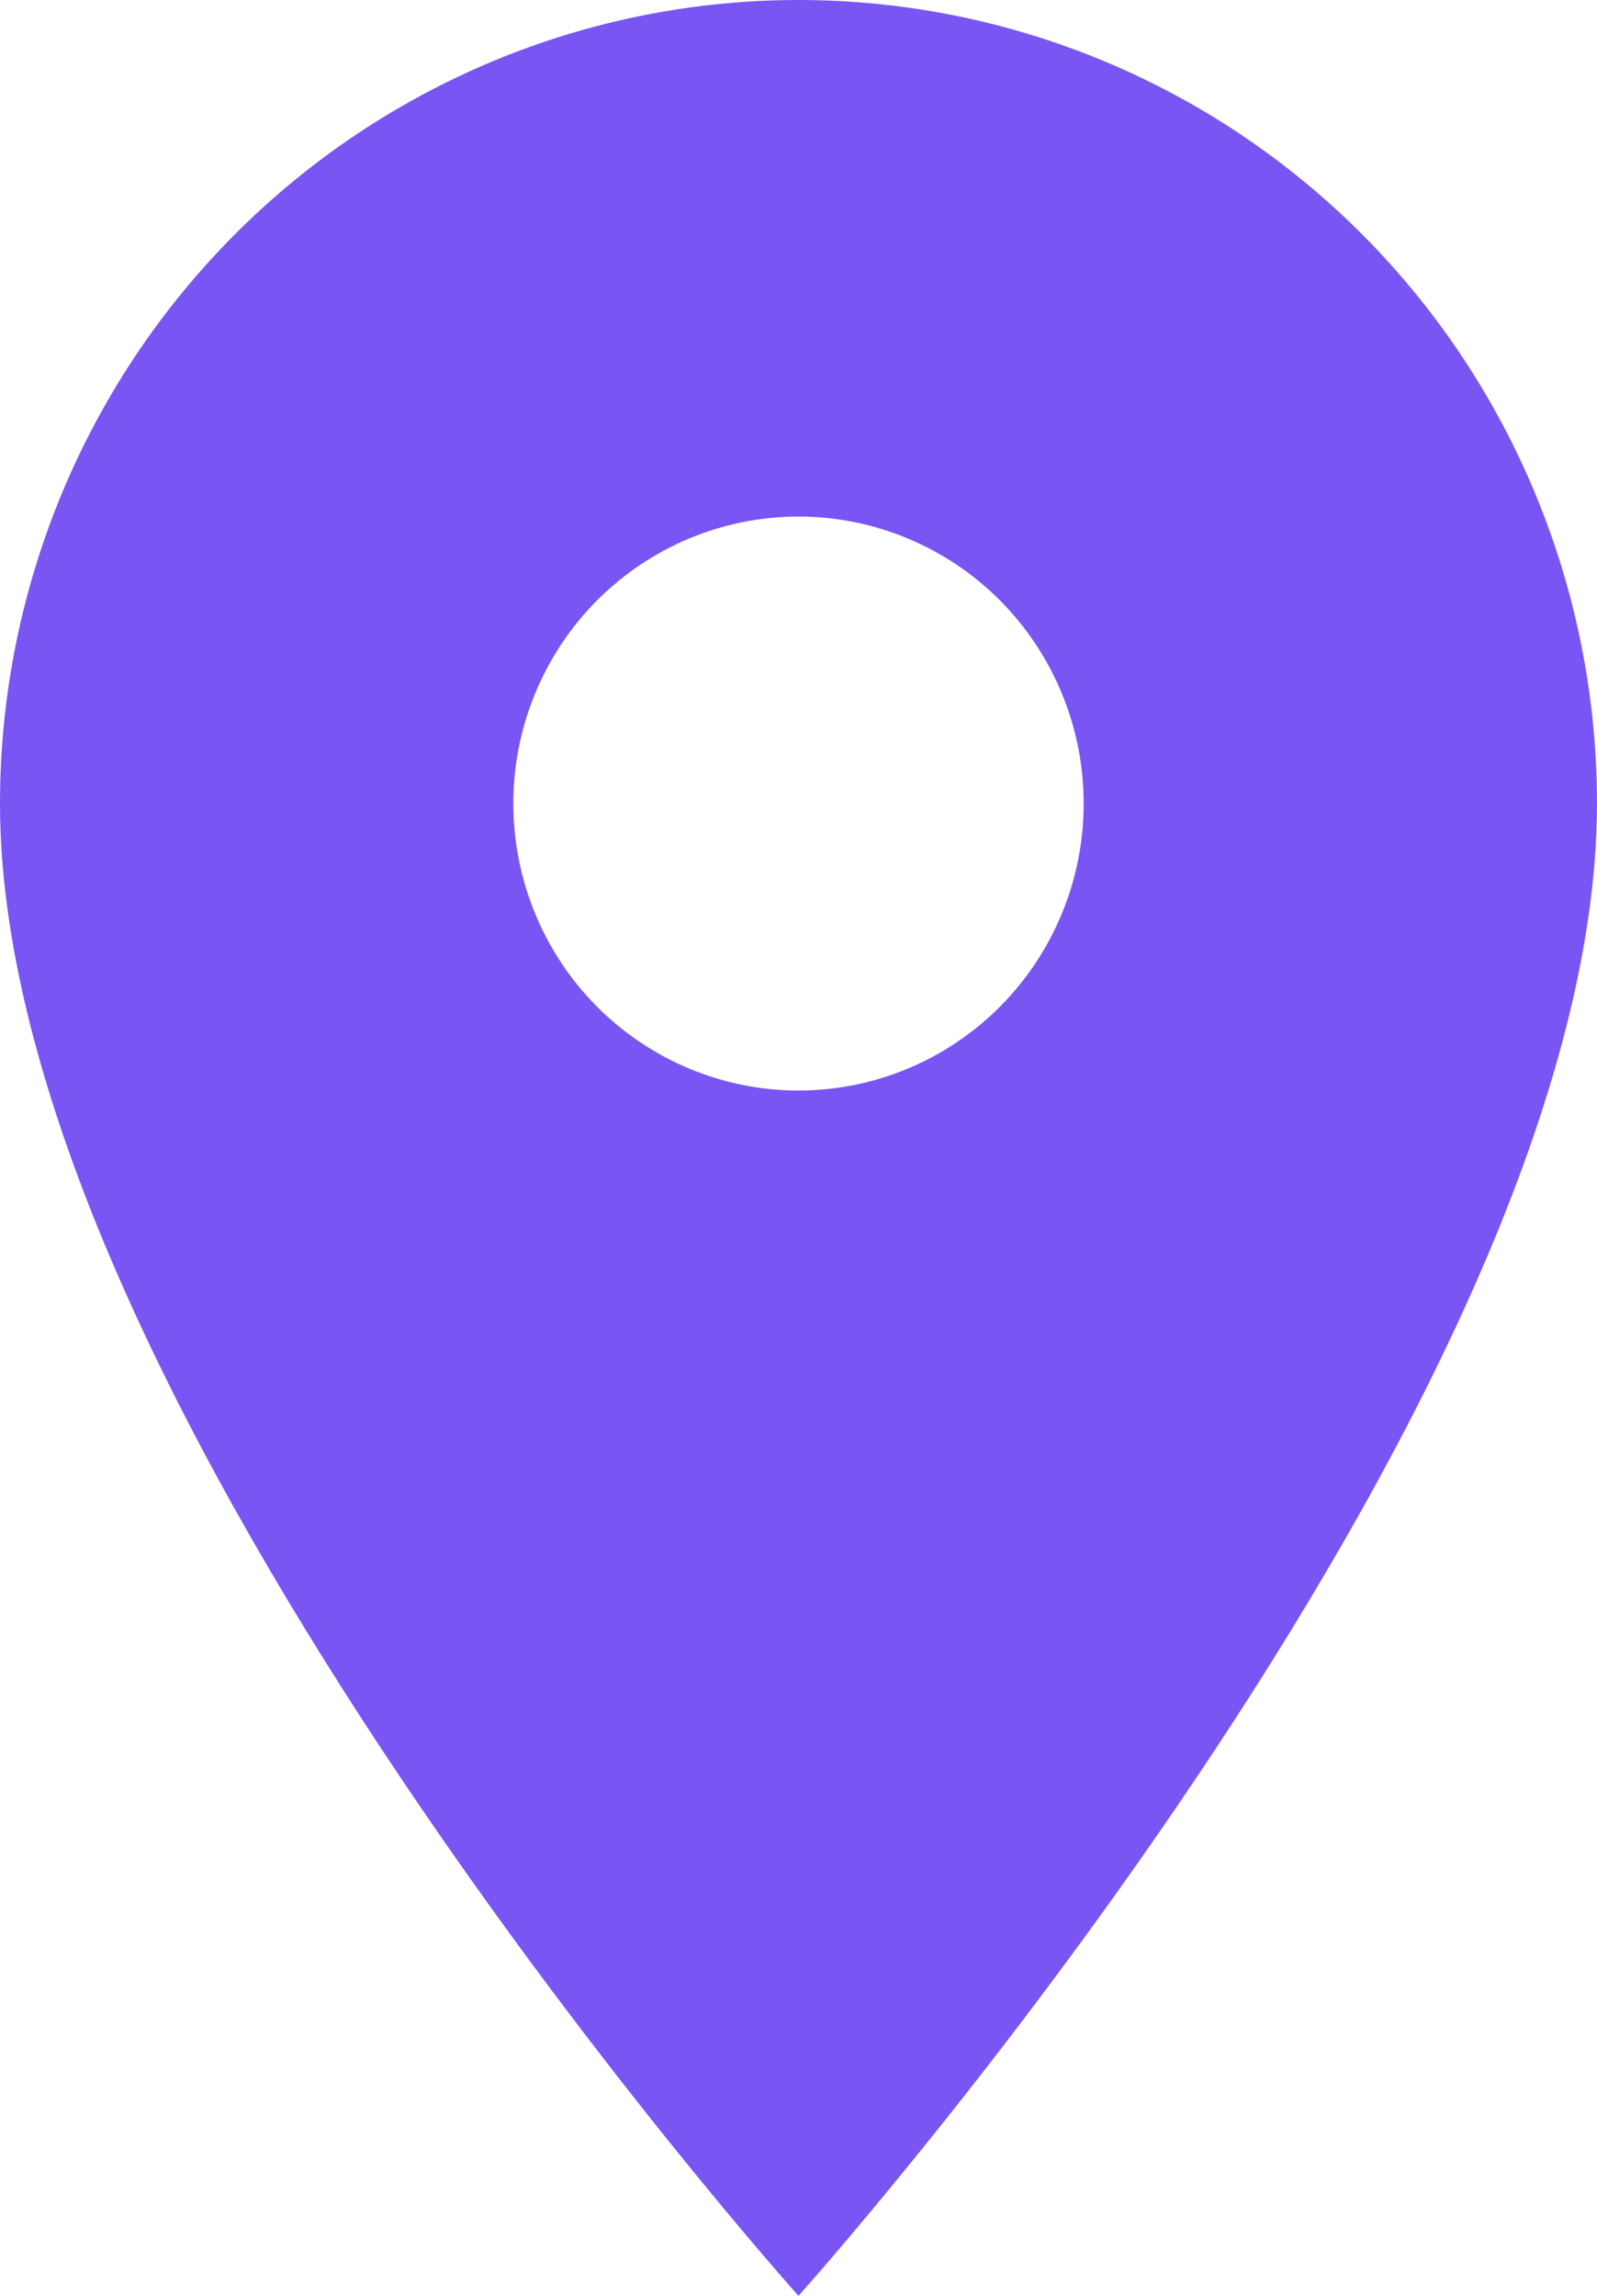<svg width="32" height="46" viewBox="0 0 32 46" fill="none" xmlns="http://www.w3.org/2000/svg">
<path d="M16 21.85C14.485 21.85 13.031 21.244 11.959 20.166C10.888 19.087 10.286 17.625 10.286 16.1C10.286 14.575 10.888 13.113 11.959 12.034C13.031 10.956 14.485 10.35 16 10.35C17.515 10.35 18.969 10.956 20.041 12.034C21.112 13.113 21.714 14.575 21.714 16.1C21.714 16.855 21.567 17.603 21.279 18.3C20.992 18.998 20.571 19.632 20.041 20.166C19.51 20.7 18.88 21.123 18.187 21.412C17.494 21.701 16.75 21.85 16 21.85ZM16 0C11.757 0 7.687 1.696 4.686 4.716C1.686 7.735 0 11.83 0 16.1C0 28.175 16 46 16 46C16 46 32 28.175 32 16.1C32 11.83 30.314 7.735 27.314 4.716C24.313 1.696 20.244 0 16 0Z" fill="#7956F3"/>
</svg>
